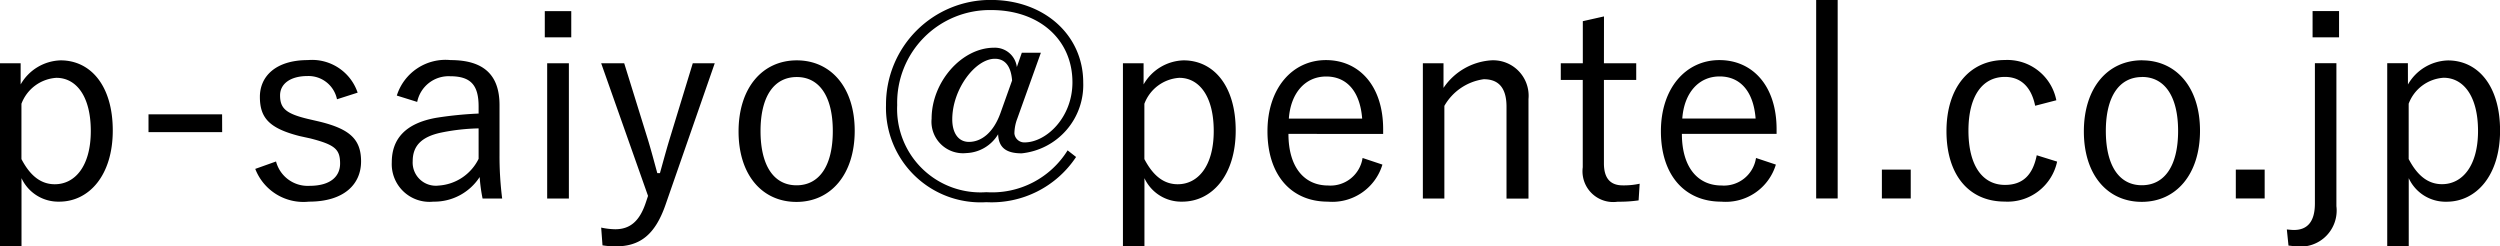 <svg xmlns="http://www.w3.org/2000/svg" width="151.104" height="14.896" viewBox="0 0 151.104 14.896">
  <path id="パス_16501" data-name="パス 16501" d="M2.72,5.536H1.472V16.608h1.3V12.48A2.448,2.448,0,0,0,5.056,13.9c1.792,0,3.232-1.584,3.232-4.3S6.944,5.36,5.136,5.36A2.879,2.879,0,0,0,2.72,6.816Zm.048,2.448A2.419,2.419,0,0,1,4.88,6.416c1.184,0,2.08,1.088,2.08,3.216S6,12.848,4.784,12.848c-.816,0-1.472-.48-2.016-1.52Zm12.128.64H10.448V9.7H14.9Zm8.192-1.312A2.905,2.905,0,0,0,20.08,5.344c-1.936,0-2.9.976-2.9,2.224,0,1.264.56,1.9,2.4,2.368l.656.144c1.488.384,1.792.656,1.792,1.52,0,.72-.512,1.344-1.856,1.344a1.979,1.979,0,0,1-2.016-1.472L16.9,11.92A3.121,3.121,0,0,0,20.144,13.9c2.128,0,3.152-1.056,3.152-2.432,0-1.344-.688-1.968-2.56-2.416L20.08,8.9c-1.328-.32-1.68-.64-1.68-1.424,0-.688.608-1.168,1.664-1.168A1.756,1.756,0,0,1,21.84,7.712Zm3.6.56A1.937,1.937,0,0,1,28.672,6.32c1.232,0,1.728.512,1.728,1.824v.432a22.308,22.308,0,0,0-2.56.256c-1.888.336-2.688,1.3-2.688,2.688A2.279,2.279,0,0,0,27.664,13.9a3.27,3.27,0,0,0,2.8-1.488,9.807,9.807,0,0,0,.176,1.3h1.184a20.3,20.3,0,0,1-.16-2.656V8.064c0-1.856-.992-2.72-2.96-2.72a3.085,3.085,0,0,0-3.248,2.144Zm3.712,3.44a2.9,2.9,0,0,1-2.416,1.616,1.4,1.4,0,0,1-1.568-1.472c0-.912.512-1.472,1.712-1.728A12.4,12.4,0,0,1,30.4,9.472Zm5.456-5.776H34.544v8.176h1.312ZM36,2.384H34.4V3.968H36Zm8.672,3.152H43.344l-1.408,4.608c-.208.688-.384,1.344-.576,2.032H41.2c-.192-.7-.352-1.312-.56-2L39.2,5.536H37.808l2.832,8.016-.128.384c-.384,1.168-.976,1.632-1.856,1.632a4.3,4.3,0,0,1-.848-.1l.08,1.072a4.826,4.826,0,0,0,.784.064c1.456,0,2.384-.672,3.024-2.512Zm4.96-.176c-2.08,0-3.52,1.664-3.52,4.3,0,2.624,1.424,4.256,3.5,4.256s3.52-1.664,3.52-4.3S51.68,5.36,49.632,5.36Zm0,1.008c1.36,0,2.176,1.168,2.176,3.264,0,2.128-.832,3.28-2.192,3.28s-2.176-1.168-2.176-3.28C47.44,7.536,48.256,6.368,49.632,6.368ZM64.384,4.9H63.232l-.3.864a1.335,1.335,0,0,0-1.376-1.168c-1.968,0-3.776,2.08-3.776,4.288a1.906,1.906,0,0,0,2.1,2.08,2.341,2.341,0,0,0,1.92-1.136c.032.8.48,1.152,1.424,1.152A4.153,4.153,0,0,0,66.944,6.7c0-2.88-2.368-4.992-5.584-4.992a6.313,6.313,0,0,0-6.336,6.352,5.714,5.714,0,0,0,6.064,5.872A6.119,6.119,0,0,0,66.512,11.2L66,10.8a5.372,5.372,0,0,1-4.912,2.528A5.04,5.04,0,0,1,55.7,8.064a5.6,5.6,0,0,1,5.68-5.744c2.9,0,4.912,1.776,4.912,4.368,0,2.128-1.584,3.632-2.9,3.632a.6.6,0,0,1-.608-.544,2.6,2.6,0,0,1,.176-.9ZM61.936,8.56c-.416,1.152-1.136,1.728-1.9,1.728-.656,0-1.008-.56-1.008-1.36,0-1.824,1.392-3.664,2.576-3.664.624,0,.976.464,1.04,1.312Zm8.656-3.024H69.344V16.608h1.3V12.48A2.448,2.448,0,0,0,72.928,13.9c1.792,0,3.232-1.584,3.232-4.3s-1.344-4.24-3.152-4.24a2.879,2.879,0,0,0-2.416,1.456Zm.048,2.448a2.419,2.419,0,0,1,2.112-1.568c1.184,0,2.08,1.088,2.08,3.216s-.96,3.216-2.176,3.216c-.816,0-1.472-.48-2.016-1.52ZM85.072,9.808V9.52c0-2.624-1.456-4.176-3.456-4.176-2.032,0-3.536,1.7-3.536,4.3,0,2.656,1.44,4.256,3.648,4.256a3.163,3.163,0,0,0,3.3-2.24l-1.2-.4a1.962,1.962,0,0,1-2.08,1.664c-1.456,0-2.4-1.12-2.4-3.12Zm-5.7-.928c.112-1.552.992-2.544,2.256-2.544,1.248,0,2.048.9,2.176,2.544ZM88.72,5.536H87.472v8.176h1.3v-5.6A3.252,3.252,0,0,1,91.152,6.5c.88,0,1.376.5,1.376,1.664v5.552h1.328V7.7A2.143,2.143,0,0,0,91.584,5.36,3.782,3.782,0,0,0,88.72,7.024Zm9.7-2.832-1.28.288V5.536H95.808V6.544h1.328v5.28a1.857,1.857,0,0,0,2.112,2.08,8.383,8.383,0,0,0,1.264-.08l.064-1.008a4.525,4.525,0,0,1-1.024.1c-.736,0-1.136-.416-1.136-1.328V6.544h1.952V5.536H98.416Zm10.432,7.1V9.52c0-2.624-1.456-4.176-3.456-4.176-2.032,0-3.536,1.7-3.536,4.3,0,2.656,1.44,4.256,3.648,4.256a3.163,3.163,0,0,0,3.3-2.24l-1.2-.4a1.962,1.962,0,0,1-2.08,1.664c-1.456,0-2.4-1.12-2.4-3.12Zm-5.7-.928c.112-1.552.992-2.544,2.256-2.544,1.248,0,2.048.9,2.176,2.544Zm9.392-7.168h-1.3v12h1.3Zm4.416,10.256h-1.744v1.744h1.744Zm8.8-4.192a3.017,3.017,0,0,0-3.12-2.432c-2.112,0-3.52,1.648-3.52,4.3s1.36,4.256,3.52,4.256a3.061,3.061,0,0,0,3.168-2.416l-1.232-.384c-.24,1.2-.848,1.792-1.92,1.792-1.36,0-2.208-1.168-2.208-3.28,0-2.1.848-3.248,2.208-3.248.912,0,1.584.56,1.824,1.744Zm5.184-2.416c-2.08,0-3.52,1.664-3.52,4.3,0,2.624,1.424,4.256,3.5,4.256s3.52-1.664,3.52-4.3S132.992,5.36,130.944,5.36Zm0,1.008c1.36,0,2.176,1.168,2.176,3.264,0,2.128-.832,3.28-2.192,3.28s-2.176-1.168-2.176-3.28C128.752,7.536,129.568,6.368,130.944,6.368Zm7.408,5.6h-1.744v1.744h1.744Zm4.336-6.432h-1.3v8.48c0,1.152-.5,1.6-1.264,1.6-.128,0-.272-.016-.432-.032l.1.976c.208.016.352.048.48.048a2.182,2.182,0,0,0,2.416-2.432Zm.16-3.152h-1.6V3.968h1.6Zm4.16,3.152H145.76V16.608h1.3V12.48a2.448,2.448,0,0,0,2.288,1.424c1.792,0,3.232-1.584,3.232-4.3s-1.344-4.24-3.152-4.24a2.879,2.879,0,0,0-2.416,1.456Zm.048,2.448a2.419,2.419,0,0,1,2.112-1.568c1.184,0,2.08,1.088,2.08,3.216s-.96,3.216-2.176,3.216c-.816,0-1.472-.48-2.016-1.52Z" transform="translate(-1.472 -1.712)"/>
</svg>
